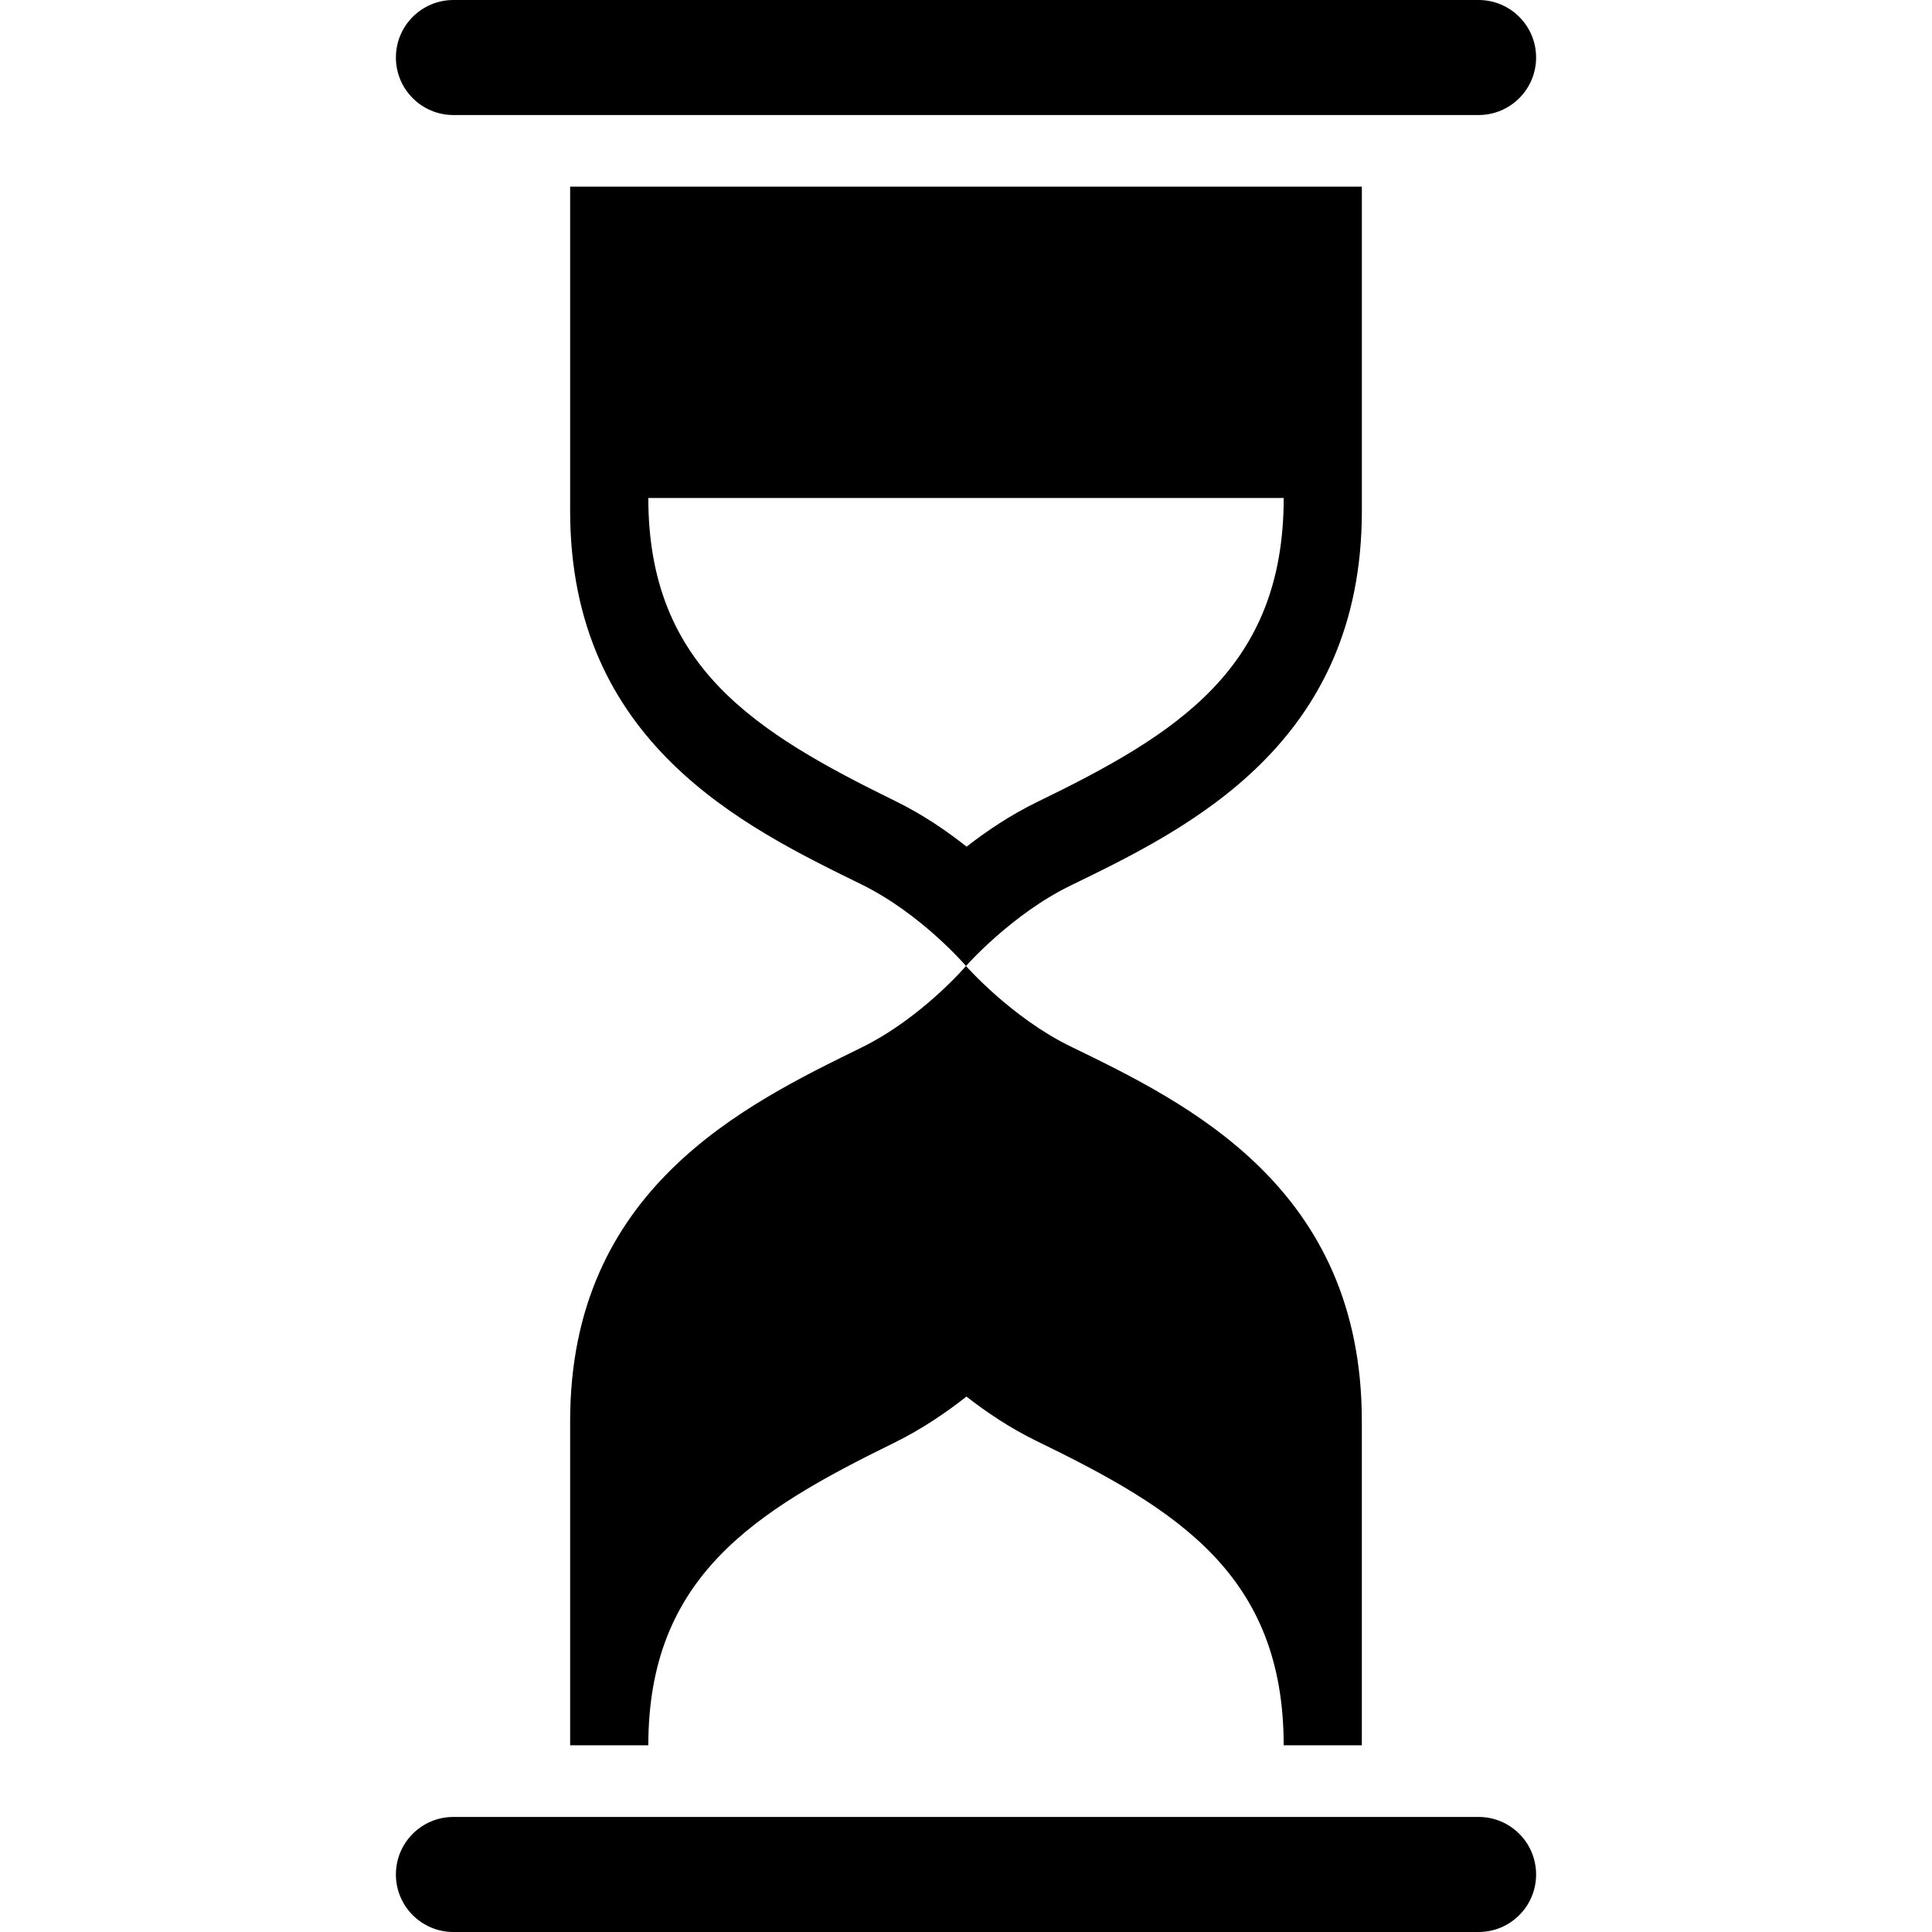 <?xml version="1.0" encoding="iso-8859-1"?>
<!-- Generator: Adobe Illustrator 19.0.0, SVG Export Plug-In . SVG Version: 6.00 Build 0)  -->
<svg version="1.1" id="Layer_1" xmlns="http://www.w3.org/2000/svg" xmlns:xlink="http://www.w3.org/1999/xlink" x="0px" y="0px"
	 viewBox="0 0 396.262 396.262" style="enable-background:new 0 0 396.262 396.262;" xml:space="preserve">
<g>
	<g>
		<path d="M92.997,23.593h210.268c6.518,0,11.797-5.284,11.797-11.796S309.778,0,303.265,0H92.997
			c-6.518,0-11.796,5.284-11.796,11.797S86.479,23.593,92.997,23.593z"/>
		<path d="M176.668,214.871c-24.049,11.797-59.73,29.025-59.73,76.6v66.499h16.036c0-34.575,21.827-48.026,50.355-62.013
			c5.709-2.801,10.747-6.241,14.894-9.513c4.06,3.169,8.95,6.472,14.362,9.103c28.774,13.983,50.703,27.412,50.703,62.418h16.031
			v-66.493c0-47.898-35.671-65.147-59.73-76.836c-12.109-5.888-21.458-16.507-21.458-16.507S189.023,208.809,176.668,214.871z"/>
		<path d="M303.265,372.664H92.997c-6.518,0-11.796,5.284-11.796,11.802c0,6.518,5.284,11.796,11.796,11.796h210.268
			c6.518,0,11.797-5.284,11.797-11.796C315.062,377.943,309.783,372.664,303.265,372.664z"/>
		<path d="M219.594,181.622c24.059-11.689,59.73-28.938,59.73-76.836V38.287H116.938v66.499c0,47.58,35.676,64.804,59.73,76.6
			c12.355,6.062,21.463,16.742,21.463,16.742S207.48,187.51,219.594,181.622z M183.729,164.347
			c-28.933-14.182-50.755-27.633-50.755-62.208h130.319c0,34.99-21.908,48.425-50.56,62.351c-5.473,2.662-10.394,5.98-14.479,9.165
			C194.179,170.424,189.258,167.055,183.729,164.347z"/>
	</g>
</g>
<g>
</g>
<g>
</g>
<g>
</g>
<g>
</g>
<g>
</g>
<g>
</g>
<g>
</g>
<g>
</g>
<g>
</g>
<g>
</g>
<g>
</g>
<g>
</g>
<g>
</g>
<g>
</g>
<g>
</g>
</svg>
